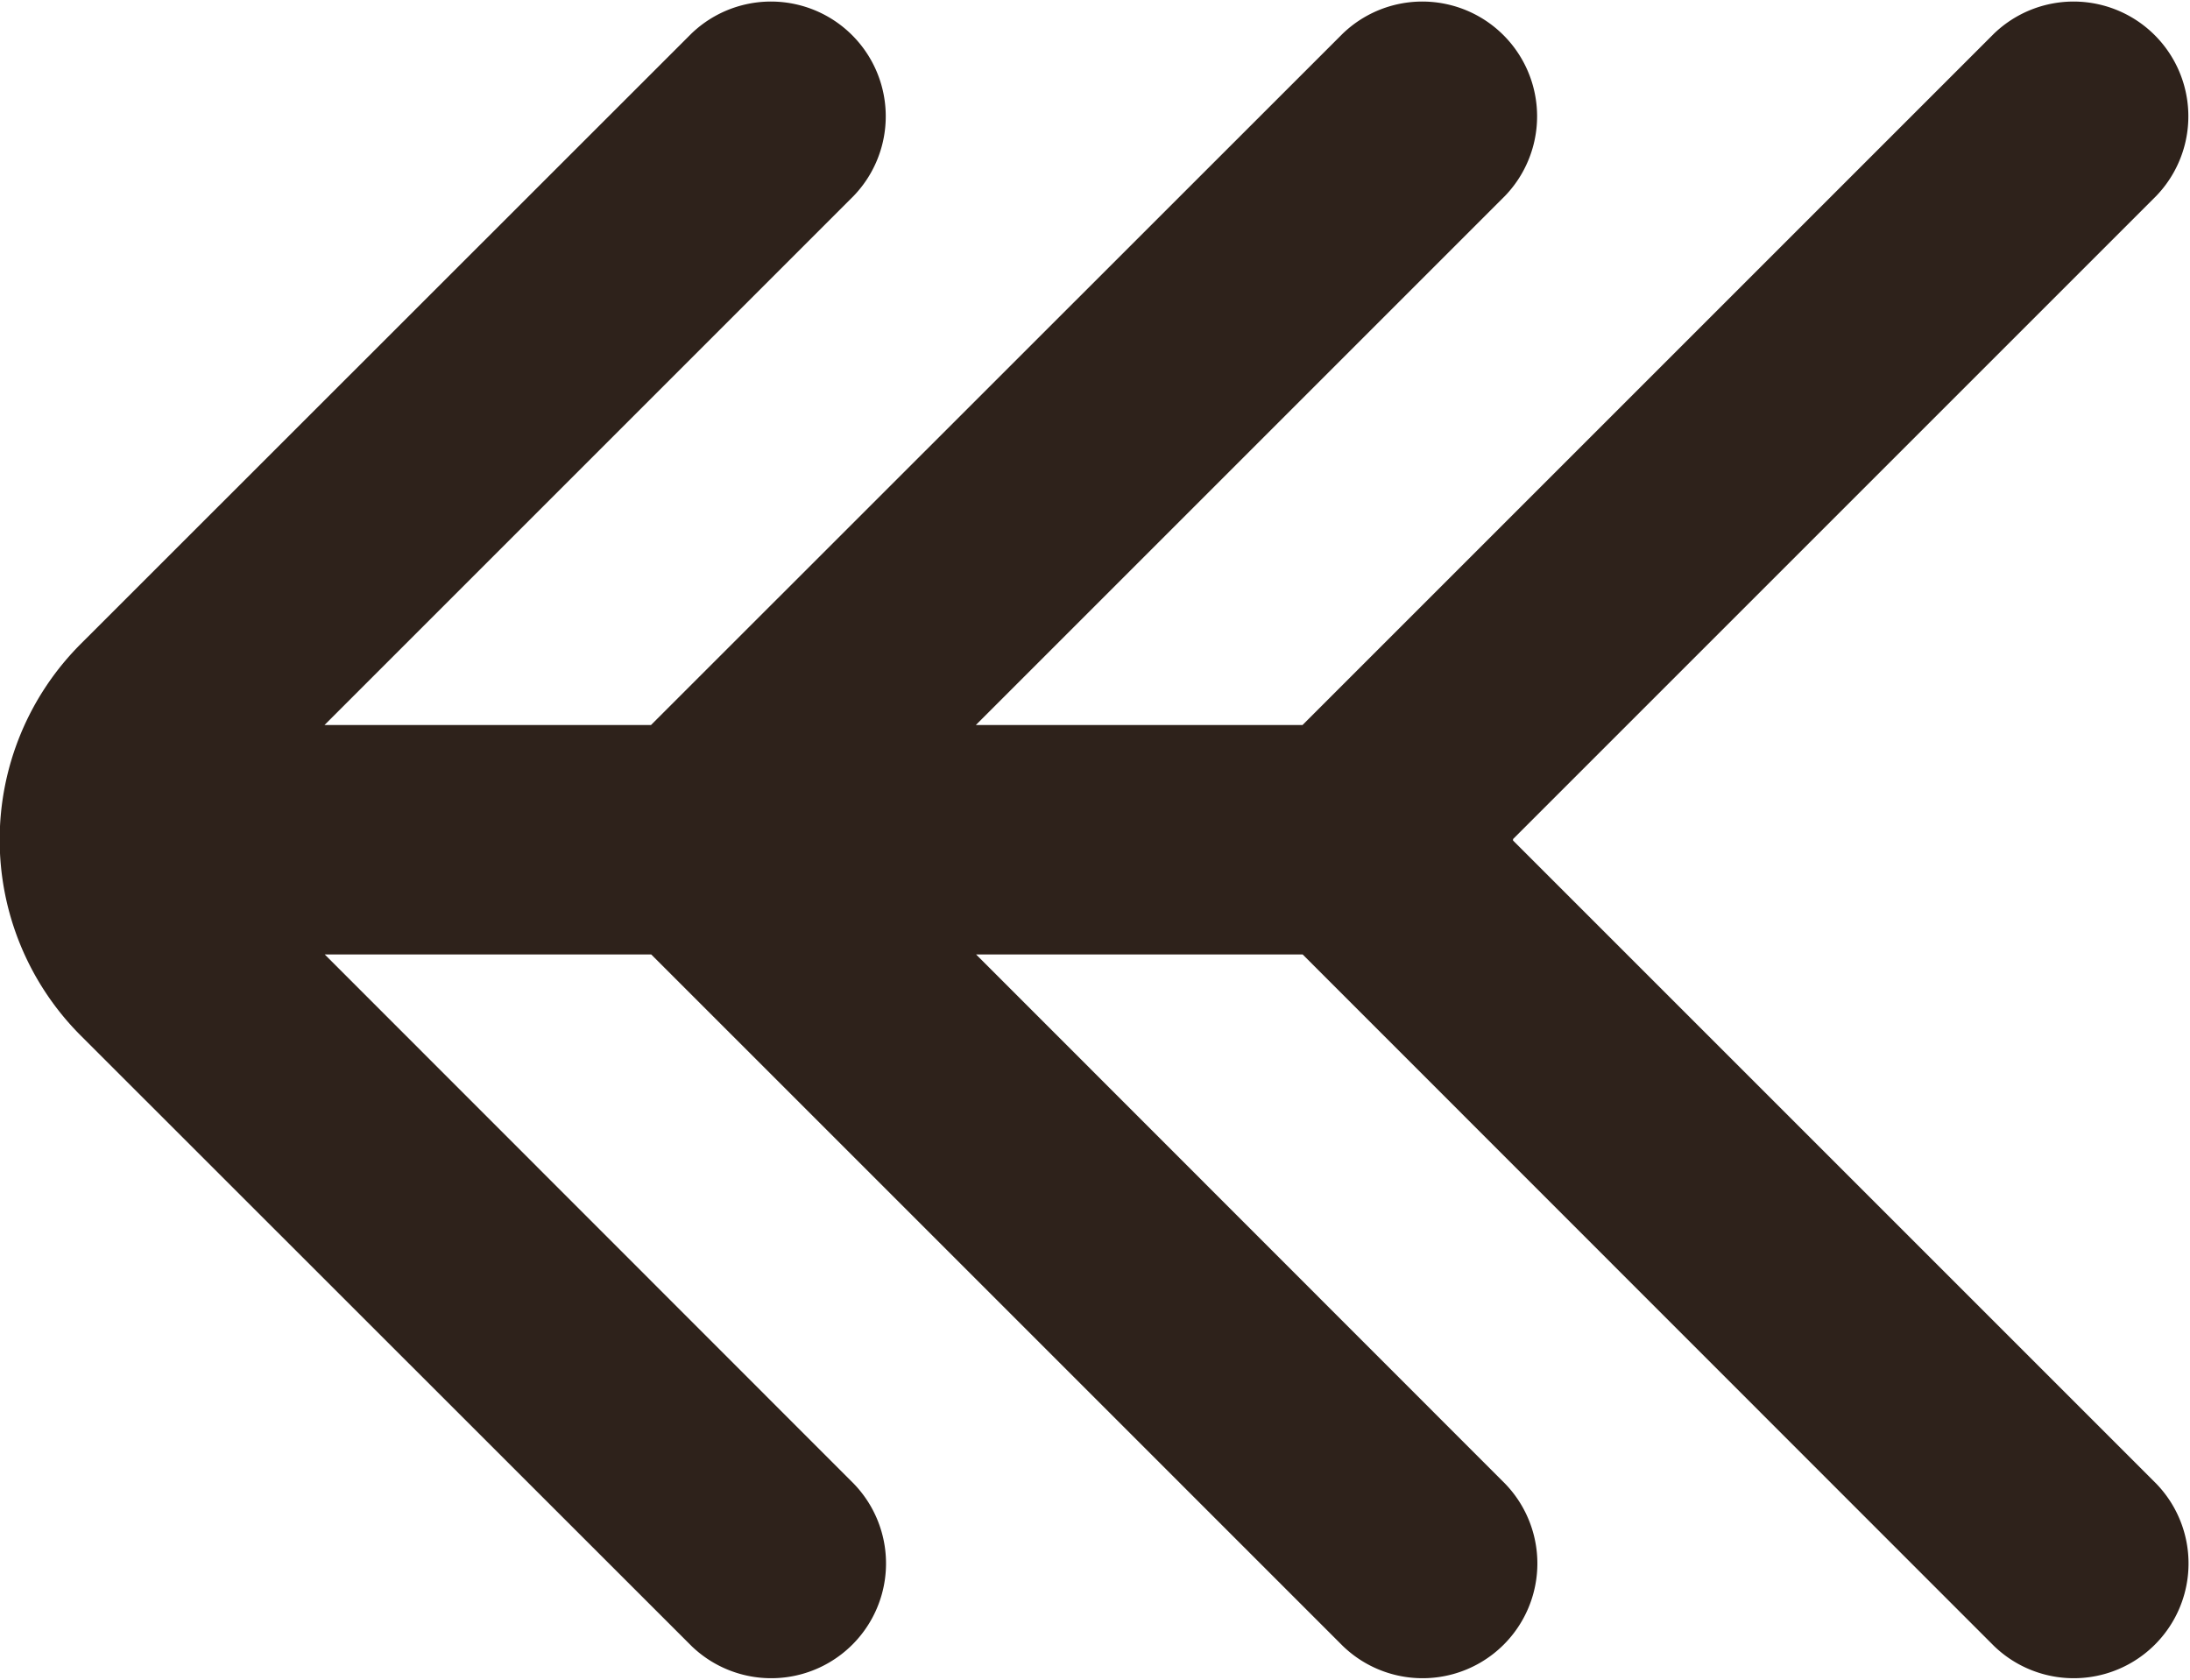 <svg xmlns="http://www.w3.org/2000/svg" width="24.289" height="18.632" viewBox="0 0 24.289 18.632">
  <path id="Tracciato_340" data-name="Tracciato 340" d="M57.311,57.191a1.273,1.273,0,0,0-1.8,1.8l5.868,5.871H57.758l-7.671-7.671a1.273,1.273,0,0,0-1.8,1.8l5.868,5.871H50.533l-7.668-7.671a1.273,1.273,0,0,0-1.8,1.8L48.2,66.126v.016l-7.133,7.133a1.273,1.273,0,0,0,1.8,1.8l7.668-7.668h3.623l-5.868,5.868a1.273,1.273,0,0,0,1.8,1.8l7.671-7.668h3.621l-5.868,5.868a1.273,1.273,0,0,0,1.8,1.8l6.771-6.768a3.073,3.073,0,0,0,0-4.345Z" transform="translate(64.981 75.449) rotate(180)" fill="#2e221b"/>
</svg>

